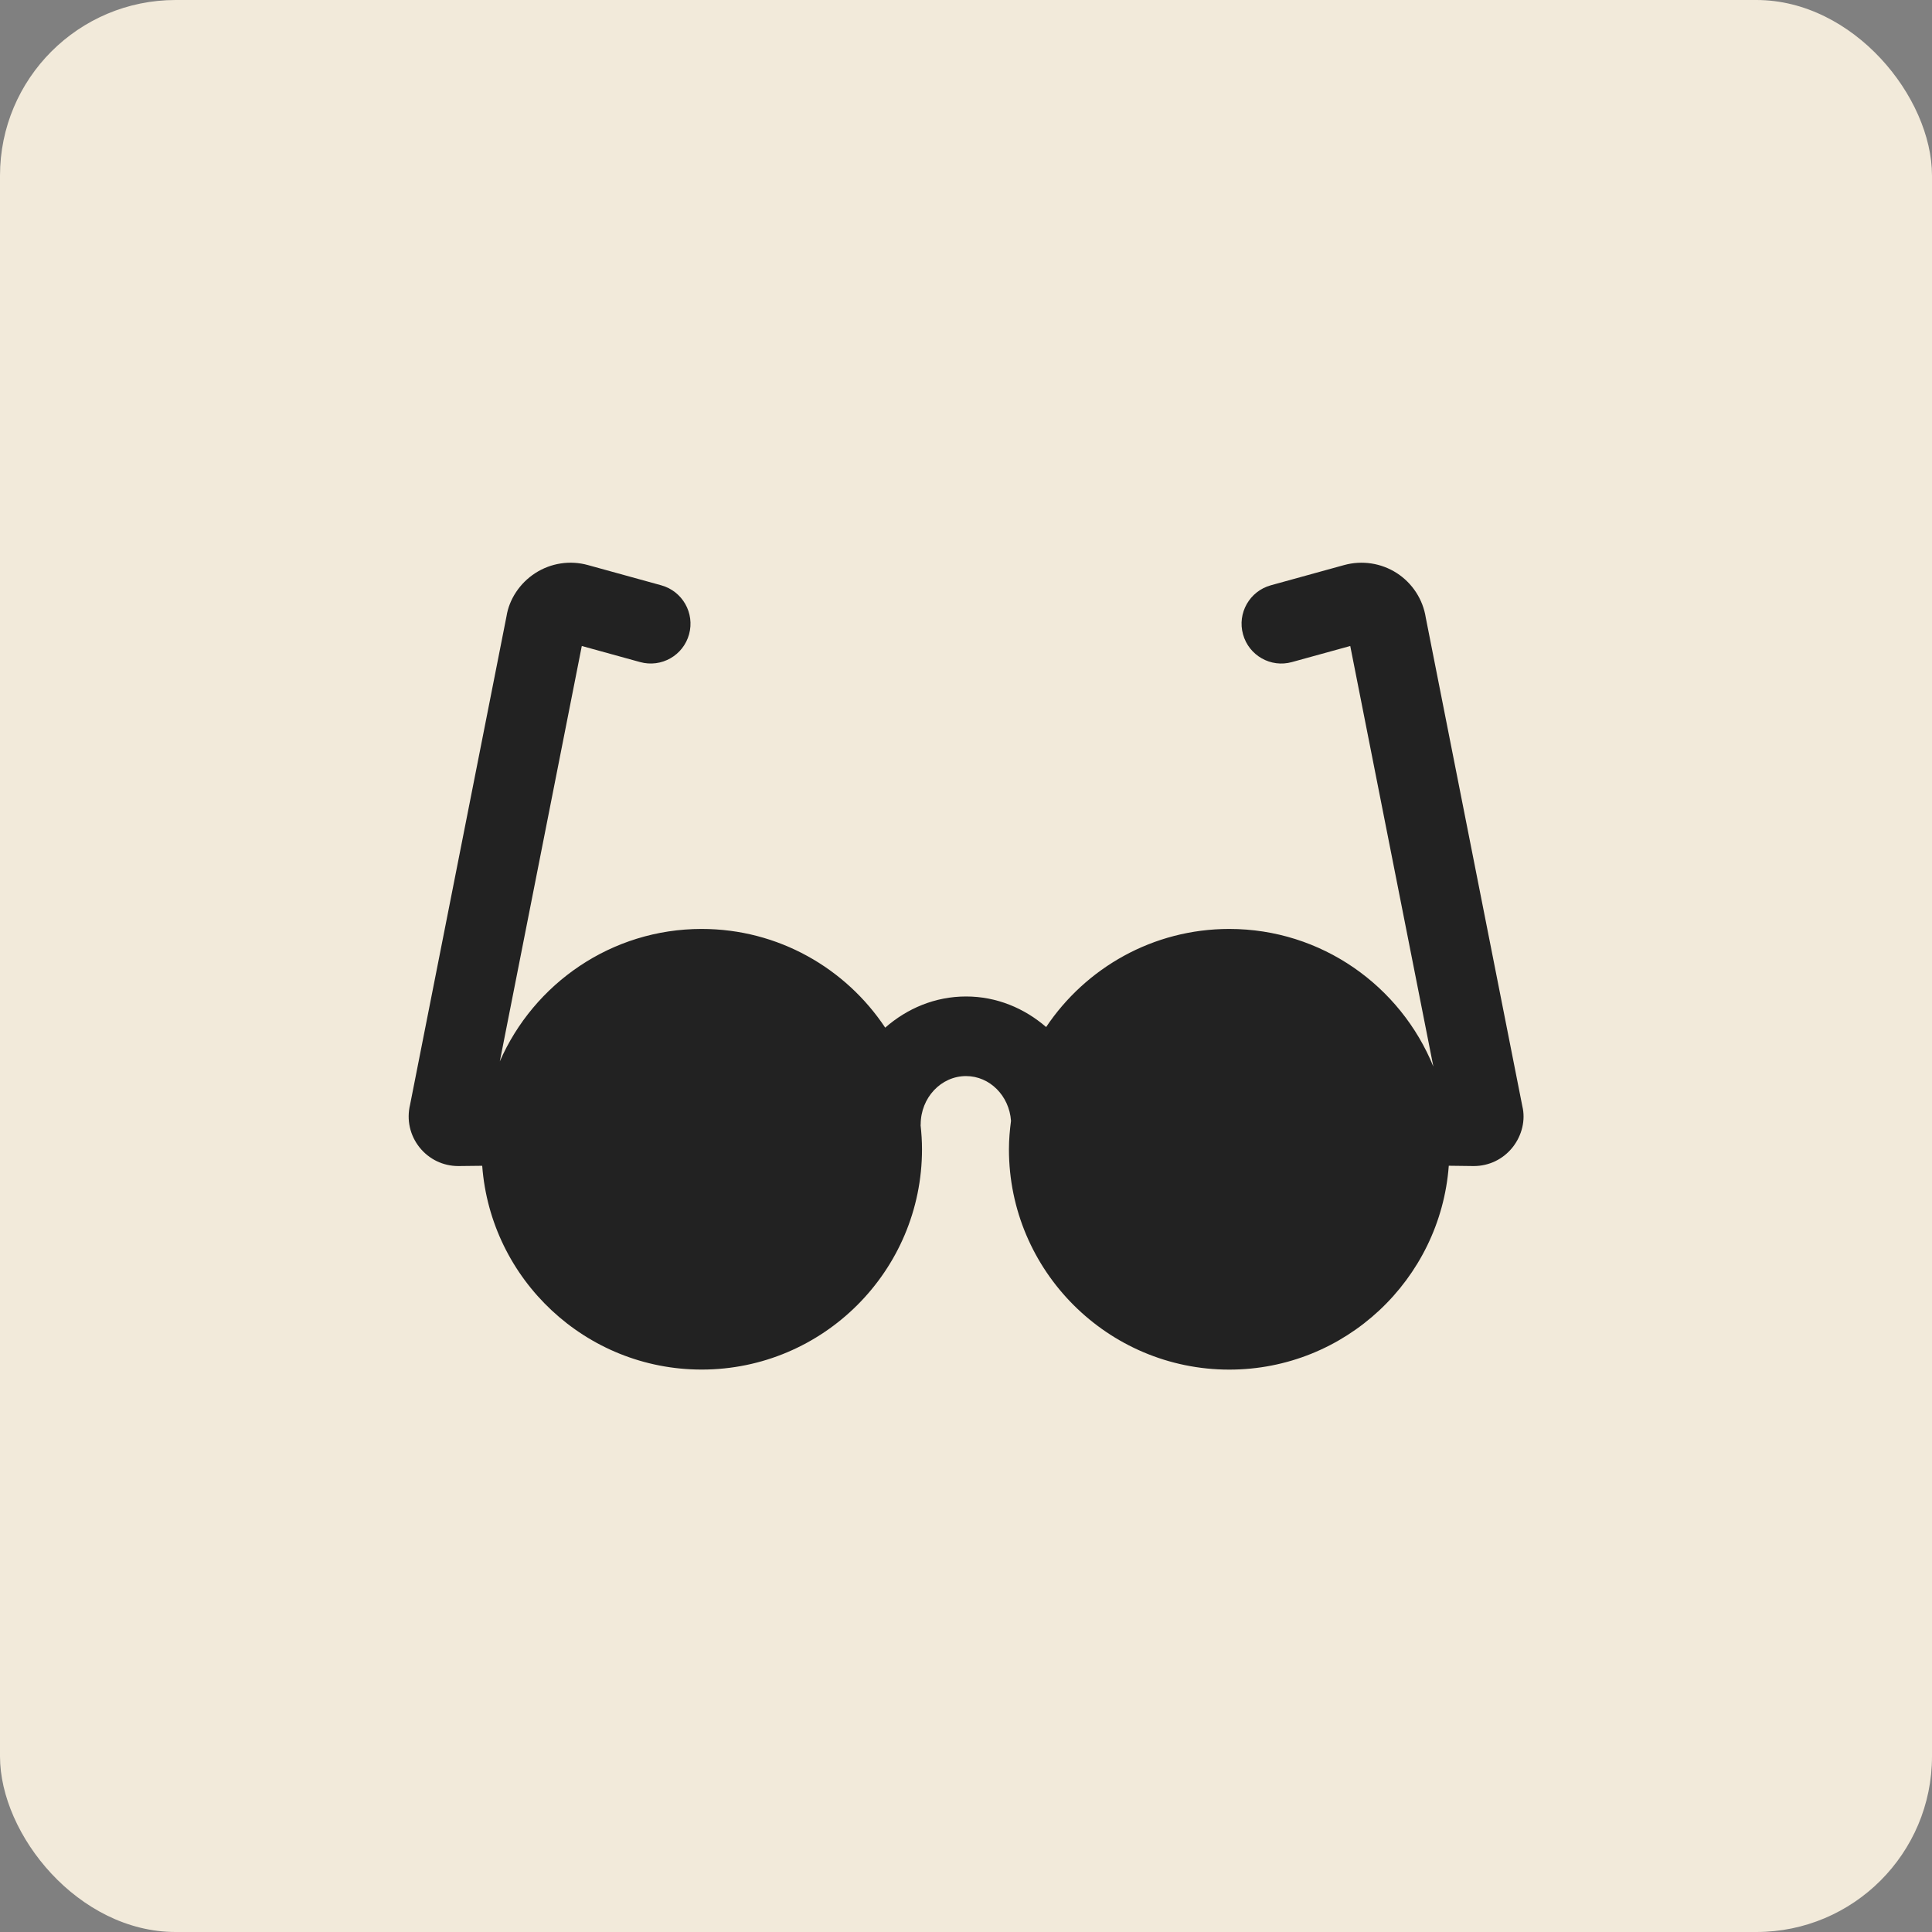 <svg width="44" height="44" viewBox="0 0 44 44" fill="none" xmlns="http://www.w3.org/2000/svg">
<rect x="0" y="0" width="44" height="44" fill="#808080" stroke="none"/>
<rect width="44" height="44" rx="4" fill="#F2EADA"/>
<path d="M34.671 25.197L32.471 14.066C32.439 13.86 32.363 13.663 32.249 13.488C32.135 13.313 31.985 13.164 31.81 13.051C31.455 12.823 31.019 12.757 30.612 12.869L28.941 13.33C28.459 13.464 28.175 13.963 28.309 14.446C28.442 14.929 28.942 15.213 29.424 15.078L30.751 14.712L32.644 24.291C31.897 22.455 30.097 21.156 27.996 21.156C26.259 21.156 24.726 22.044 23.825 23.39C23.33 22.962 22.699 22.694 22.001 22.694C21.296 22.694 20.658 22.967 20.16 23.404C19.261 22.051 17.724 21.156 15.98 21.156C13.926 21.156 12.158 22.399 11.383 24.172L13.25 14.712L14.577 15.078C15.061 15.212 15.56 14.929 15.693 14.446C15.826 13.963 15.543 13.464 15.06 13.33L13.389 12.869C12.982 12.756 12.546 12.823 12.191 13.052C11.837 13.28 11.596 13.65 11.536 14.032L9.339 25.16C9.257 25.501 9.335 25.855 9.554 26.13C9.77 26.401 10.091 26.556 10.437 26.556H10.451L10.982 26.55C11.175 29.141 13.34 31.191 15.98 31.191C18.747 31.191 20.998 28.941 20.998 26.174C20.998 25.989 20.986 25.807 20.966 25.627C20.966 25.62 20.968 25.614 20.968 25.608C20.968 25.001 21.431 24.507 22.001 24.507C22.543 24.507 22.985 24.958 23.025 25.526C22.997 25.739 22.978 25.954 22.978 26.175C22.978 28.941 25.229 31.192 27.996 31.192C30.636 31.192 32.802 29.141 32.995 26.549L33.551 26.556H33.565C33.91 26.556 34.231 26.402 34.447 26.131C34.666 25.856 34.745 25.503 34.671 25.197Z" fill="#222222"/>
</svg>
